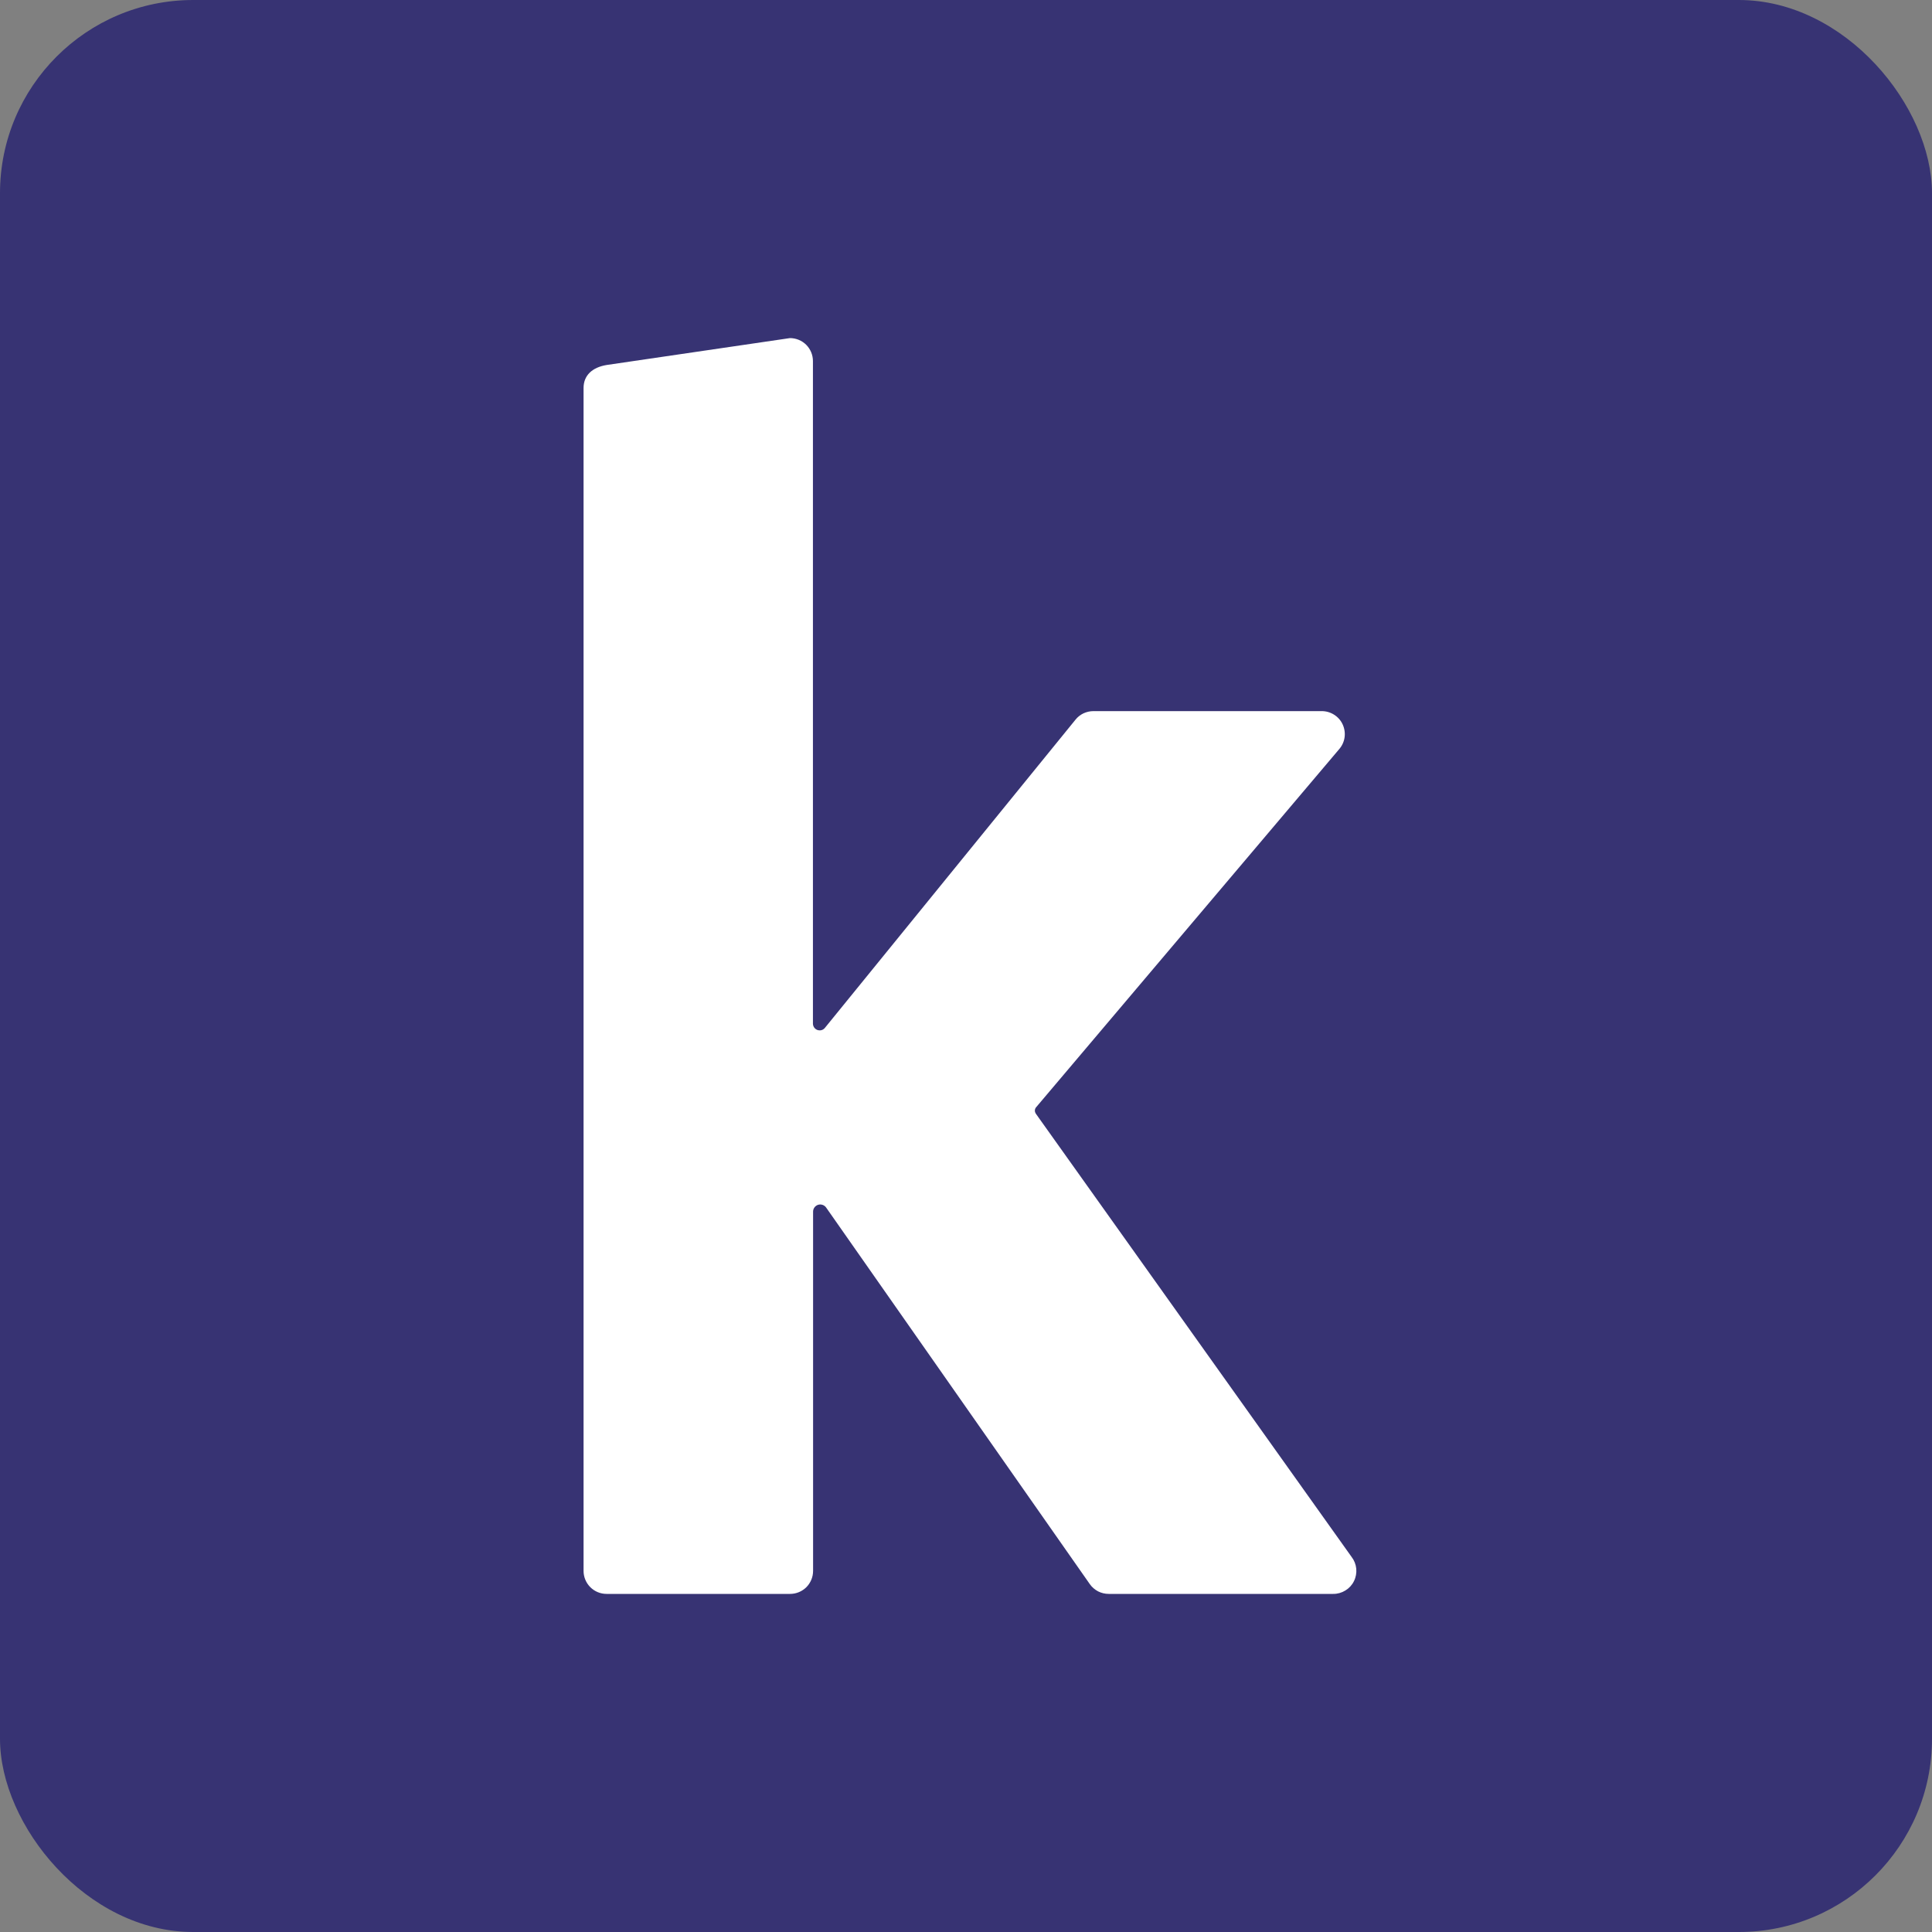 <svg width="40" height="40" viewBox="0 0 40 40" fill="none" xmlns="http://www.w3.org/2000/svg">
<rect x="0" y="0" width="40" height="40" fill="#808080" stroke="none"/>
<rect width="40" height="40" rx="4" fill="#373373"/>
<path d="M21.447 22.93L27.725 15.512C27.785 15.443 27.825 15.358 27.838 15.267C27.851 15.176 27.837 15.083 27.799 15C27.761 14.916 27.699 14.846 27.621 14.797C27.544 14.748 27.453 14.722 27.362 14.723H22.638C22.567 14.723 22.497 14.739 22.432 14.769C22.368 14.8 22.311 14.844 22.267 14.9L17.078 21.282C17.06 21.304 17.036 21.32 17.008 21.328C16.981 21.335 16.951 21.334 16.924 21.325C16.898 21.315 16.874 21.298 16.858 21.275C16.841 21.252 16.832 21.224 16.831 21.195V7.476C16.831 7.35 16.781 7.229 16.692 7.139C16.603 7.05 16.481 7 16.355 7L12.558 7.557C12.265 7.606 12.082 7.769 12.082 8.033V32.524C12.082 32.65 12.132 32.771 12.222 32.861C12.311 32.95 12.432 33 12.558 33H16.358C16.484 33 16.605 32.95 16.695 32.861C16.784 32.771 16.834 32.65 16.834 32.524V25.086C16.834 25.054 16.844 25.023 16.863 24.998C16.882 24.972 16.908 24.954 16.938 24.944C16.969 24.935 17.001 24.935 17.031 24.946C17.061 24.956 17.087 24.976 17.105 25.002L22.563 32.797C22.607 32.86 22.666 32.911 22.734 32.947C22.802 32.982 22.878 33 22.955 33H27.603C27.692 33.001 27.779 32.976 27.855 32.929C27.931 32.883 27.993 32.816 28.032 32.736C28.072 32.656 28.088 32.566 28.08 32.478C28.071 32.389 28.038 32.305 27.983 32.234L21.444 23.055C21.432 23.036 21.425 23.014 21.426 22.992C21.426 22.97 21.434 22.948 21.447 22.93Z" fill="white"/>
</svg>

